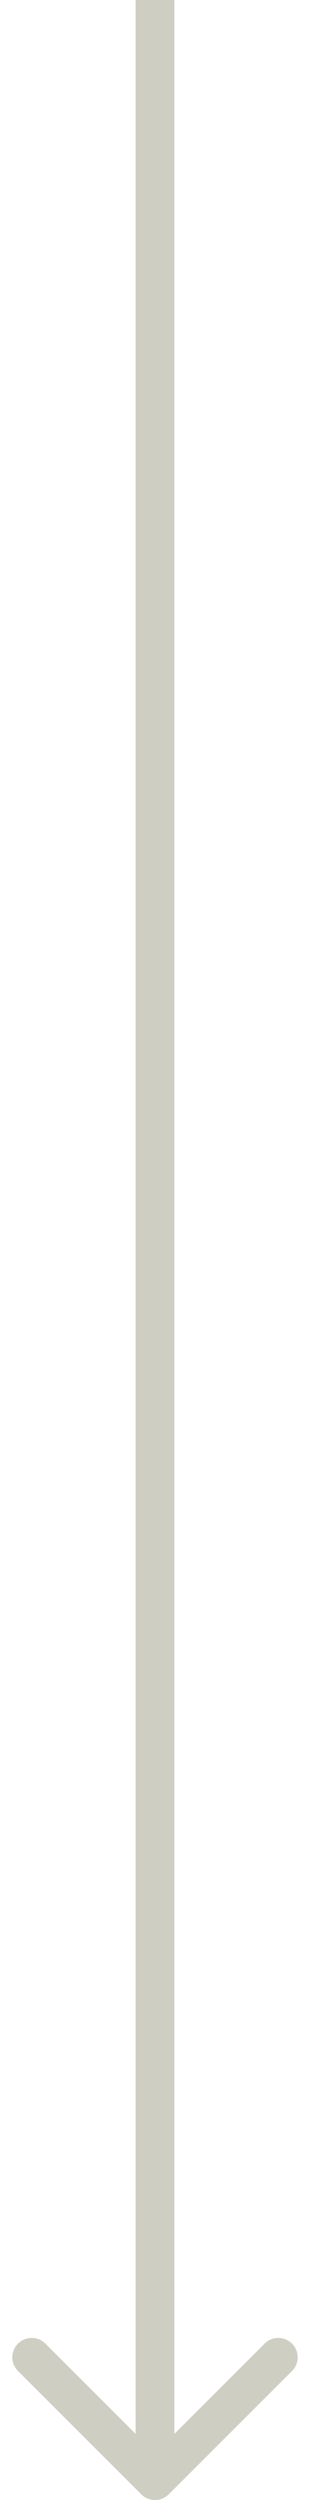 <svg width="16" height="129" viewBox="0 0 16 129" fill="none" xmlns="http://www.w3.org/2000/svg">
<path d="M7.293 128.707C7.683 129.098 8.317 129.098 8.707 128.707L15.071 122.343C15.462 121.953 15.462 121.319 15.071 120.929C14.681 120.538 14.047 120.538 13.657 120.929L8 126.586L2.343 120.929C1.953 120.538 1.319 120.538 0.929 120.929C0.538 121.319 0.538 121.953 0.929 122.343L7.293 128.707ZM9 128L9 -4.37114e-08L7 4.37114e-08L7 128L9 128Z" fill="#CECFC2"/>
</svg>
